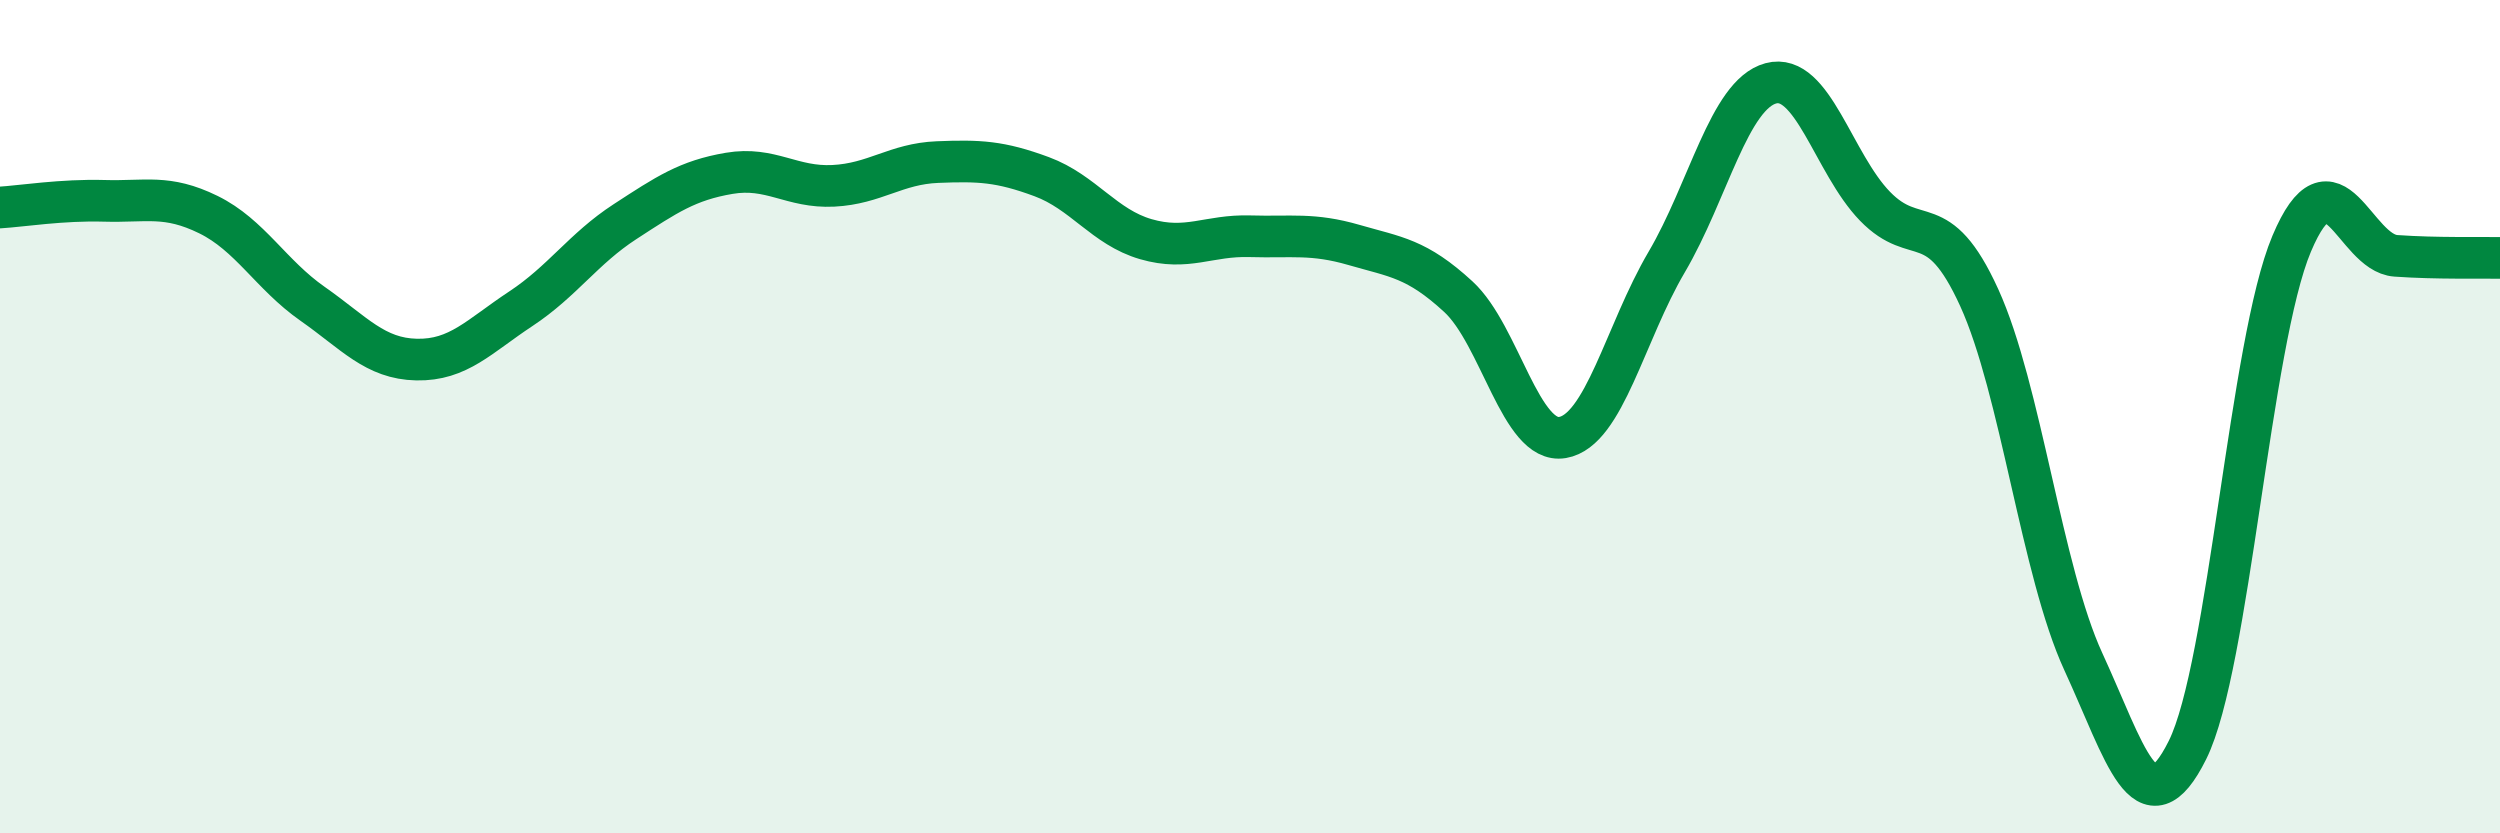 
    <svg width="60" height="20" viewBox="0 0 60 20" xmlns="http://www.w3.org/2000/svg">
      <path
        d="M 0,4.98 C 0.5,4.95 1.5,4.79 2.5,4.82 C 3.5,4.85 4,4.66 5,5.15 C 6,5.64 6.5,6.59 7.5,7.29 C 8.5,7.99 9,8.61 10,8.63 C 11,8.65 11.5,8.07 12.5,7.41 C 13.5,6.75 14,5.97 15,5.32 C 16,4.67 16.5,4.33 17.5,4.16 C 18.5,3.99 19,4.51 20,4.46 C 21,4.41 21.5,3.93 22.5,3.89 C 23.5,3.85 24,3.87 25,4.24 C 26,4.61 26.5,5.45 27.5,5.74 C 28.5,6.03 29,5.64 30,5.67 C 31,5.7 31.5,5.59 32.5,5.88 C 33.5,6.17 34,6.2 35,7.12 C 36,8.04 36.5,10.67 37.5,10.5 C 38.5,10.33 39,7.99 40,6.29 C 41,4.59 41.5,2.27 42.5,2 C 43.5,1.73 44,3.92 45,4.95 C 46,5.98 46.5,4.95 47.5,7.14 C 48.5,9.33 49,13.71 50,15.88 C 51,18.05 51.5,20.01 52.5,18 C 53.5,15.99 54,8.22 55,5.85 C 56,3.48 56.5,6.07 57.5,6.14 C 58.5,6.21 59.5,6.18 60,6.19L60 20L0 20Z"
        fill="#008740"
        opacity="0.1"
        stroke-linecap="round"
        stroke-linejoin="round"
      />
      <path
        d="M 0,4.98 C 0.5,4.95 1.5,4.79 2.5,4.82 C 3.5,4.85 4,4.66 5,5.15 C 6,5.64 6.5,6.59 7.5,7.29 C 8.5,7.99 9,8.61 10,8.63 C 11,8.65 11.5,8.07 12.5,7.41 C 13.5,6.75 14,5.97 15,5.32 C 16,4.67 16.5,4.33 17.5,4.16 C 18.5,3.99 19,4.51 20,4.46 C 21,4.41 21.5,3.93 22.5,3.89 C 23.5,3.85 24,3.87 25,4.24 C 26,4.61 26.5,5.45 27.5,5.74 C 28.5,6.03 29,5.64 30,5.67 C 31,5.7 31.5,5.59 32.5,5.88 C 33.5,6.17 34,6.2 35,7.12 C 36,8.04 36.5,10.67 37.5,10.5 C 38.5,10.33 39,7.99 40,6.29 C 41,4.59 41.5,2.27 42.5,2 C 43.5,1.73 44,3.92 45,4.95 C 46,5.98 46.5,4.95 47.5,7.14 C 48.5,9.33 49,13.71 50,15.88 C 51,18.05 51.5,20.01 52.5,18 C 53.5,15.99 54,8.22 55,5.85 C 56,3.48 56.5,6.07 57.5,6.14 C 58.5,6.21 59.5,6.18 60,6.19"
        stroke="#008740"
        stroke-width="1"
        fill="none"
        stroke-linecap="round"
        stroke-linejoin="round"
      />
    </svg>
  